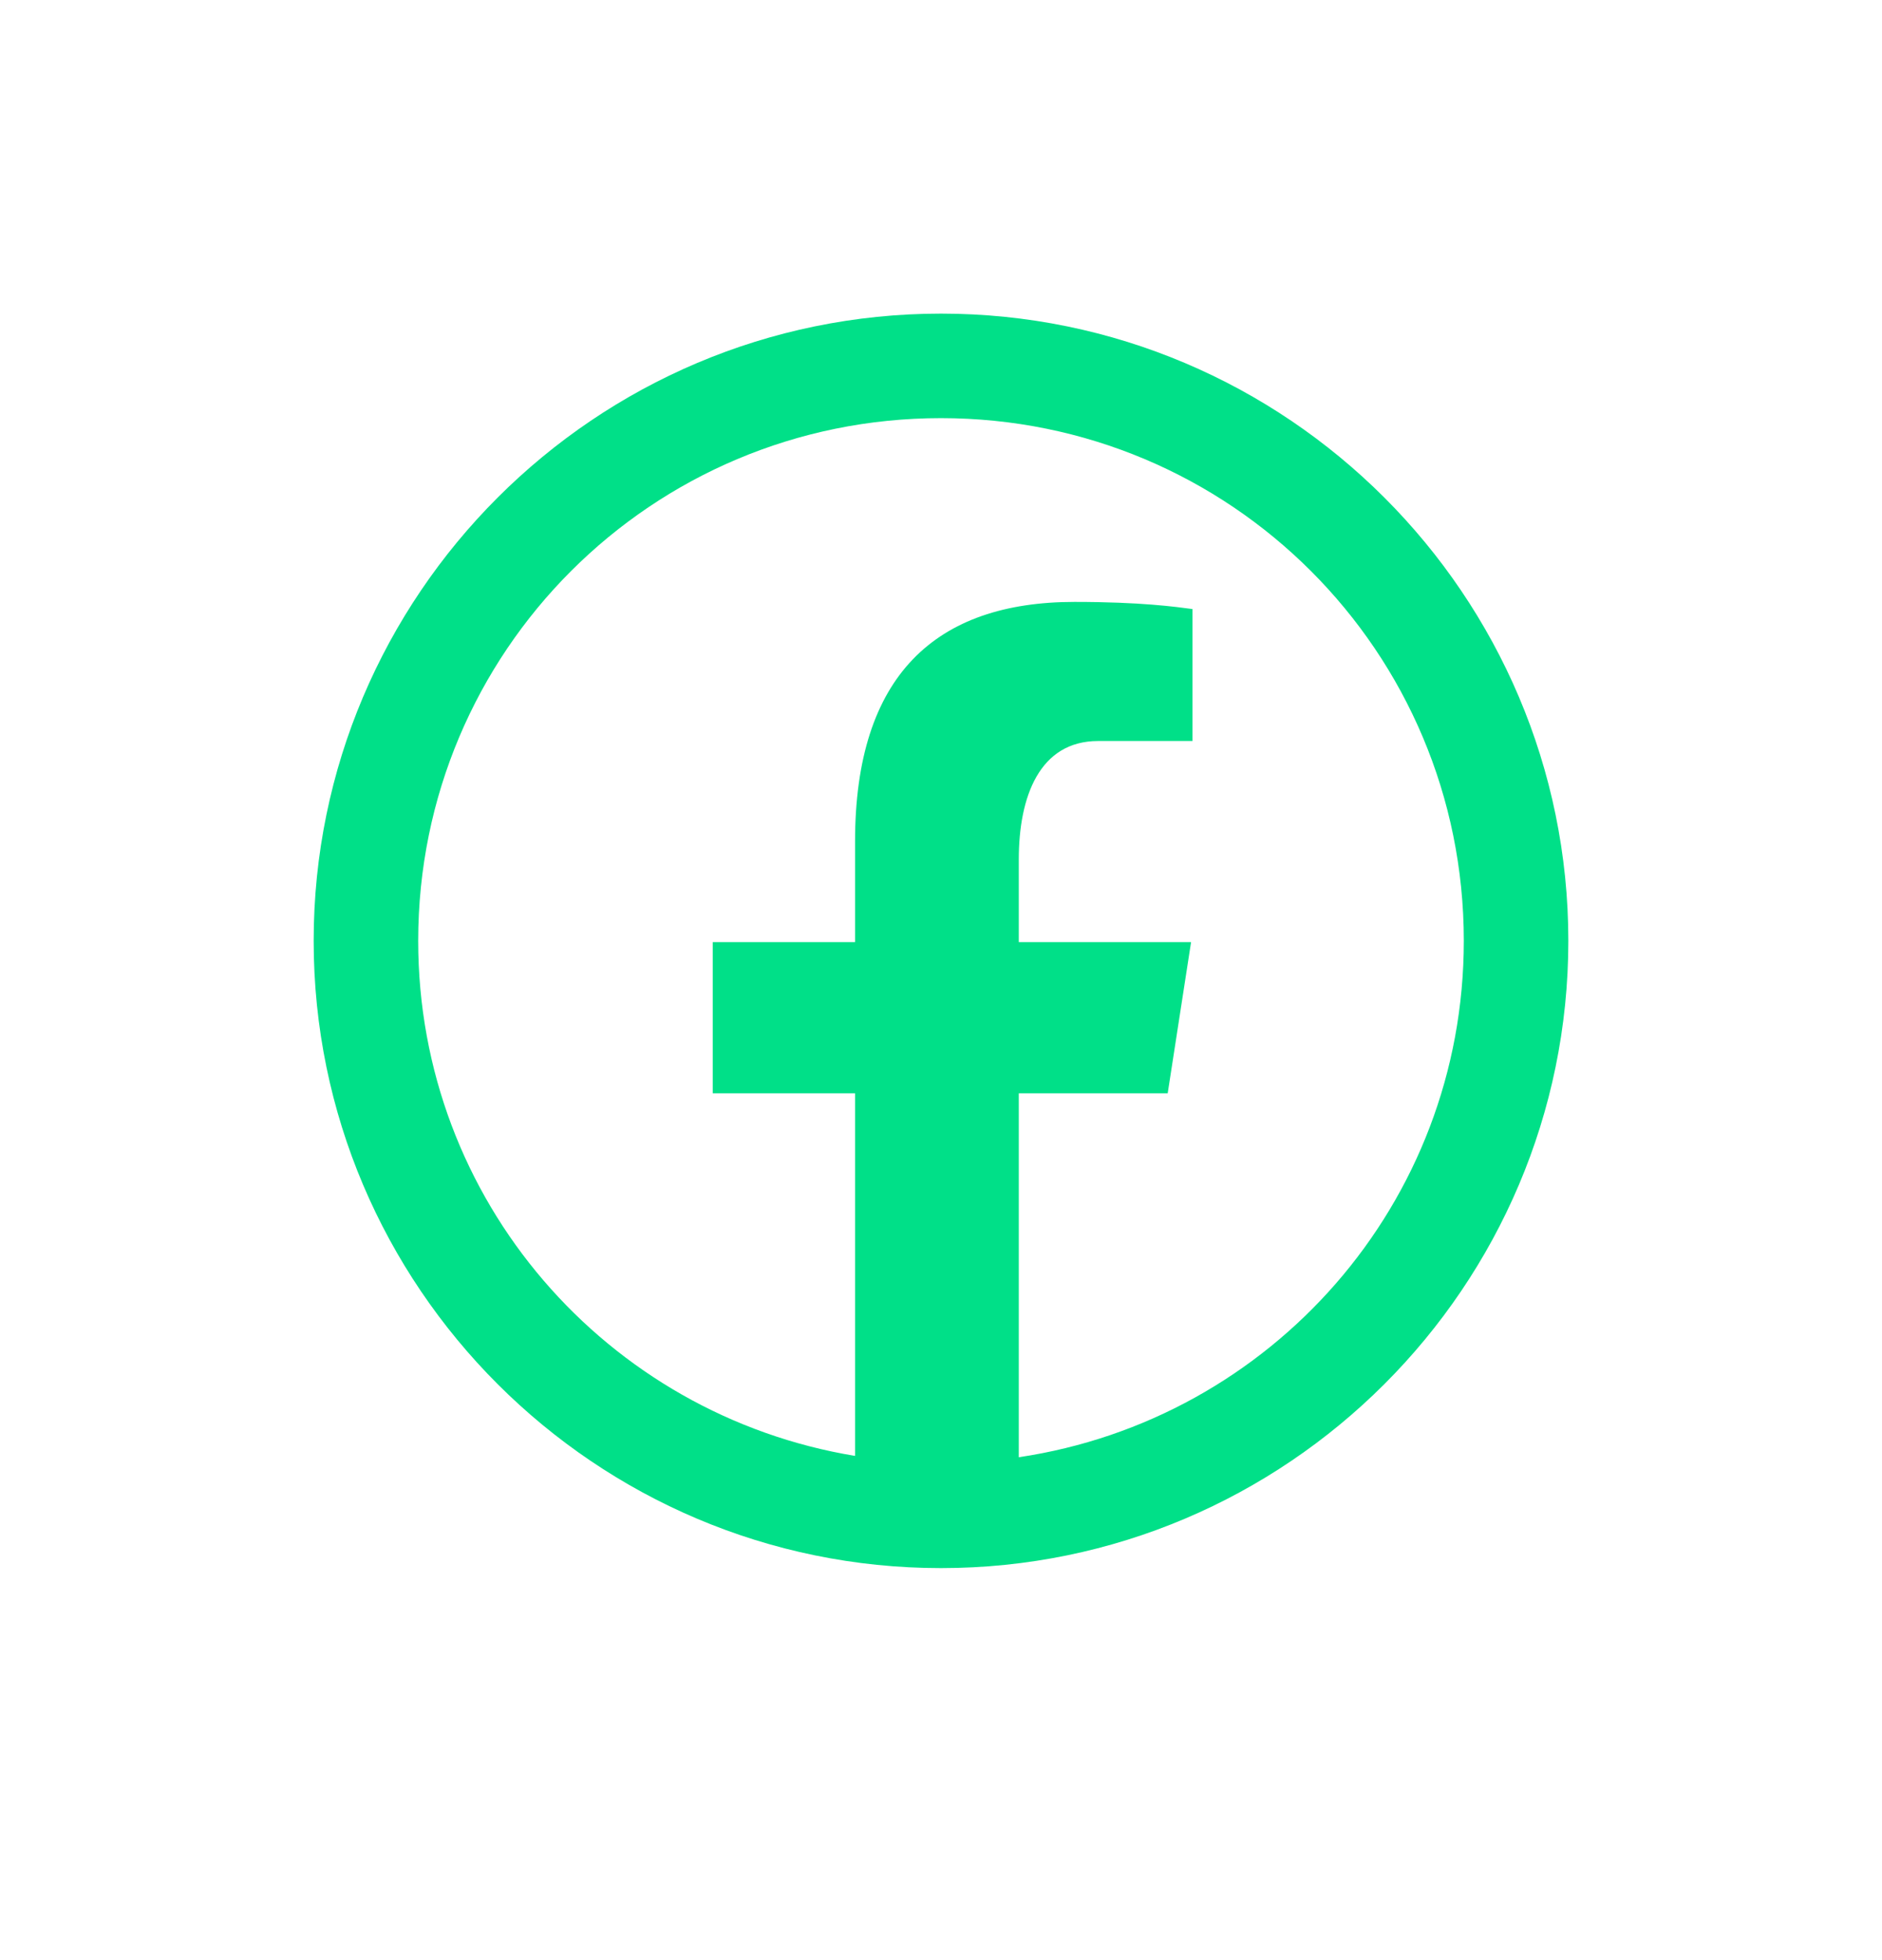 <svg xmlns="http://www.w3.org/2000/svg" width="24" height="25" viewBox="0 0 24 25" fill="none"><g id="facebook"><path id="Vector" d="M12 4C7.59 4 4 7.59 4 12C4 16.41 7.59 20 12 20C16.41 20 20 16.41 20 12C20 7.59 16.41 4 12 4ZM12 5.333C15.69 5.333 18.667 8.31 18.667 12C18.667 15.352 16.208 18.108 12.992 18.586V13.944H14.891L15.189 12.016H12.992V10.962C12.992 10.162 13.255 9.451 14.004 9.451H15.207V7.768C14.996 7.74 14.549 7.677 13.703 7.677C11.938 7.677 10.904 8.609 10.904 10.733V12.016H9.089V13.944H10.904V18.569C7.739 18.047 5.333 15.315 5.333 12C5.333 8.31 8.31 5.333 12 5.333Z" fill="#00E088"></path></g></svg>